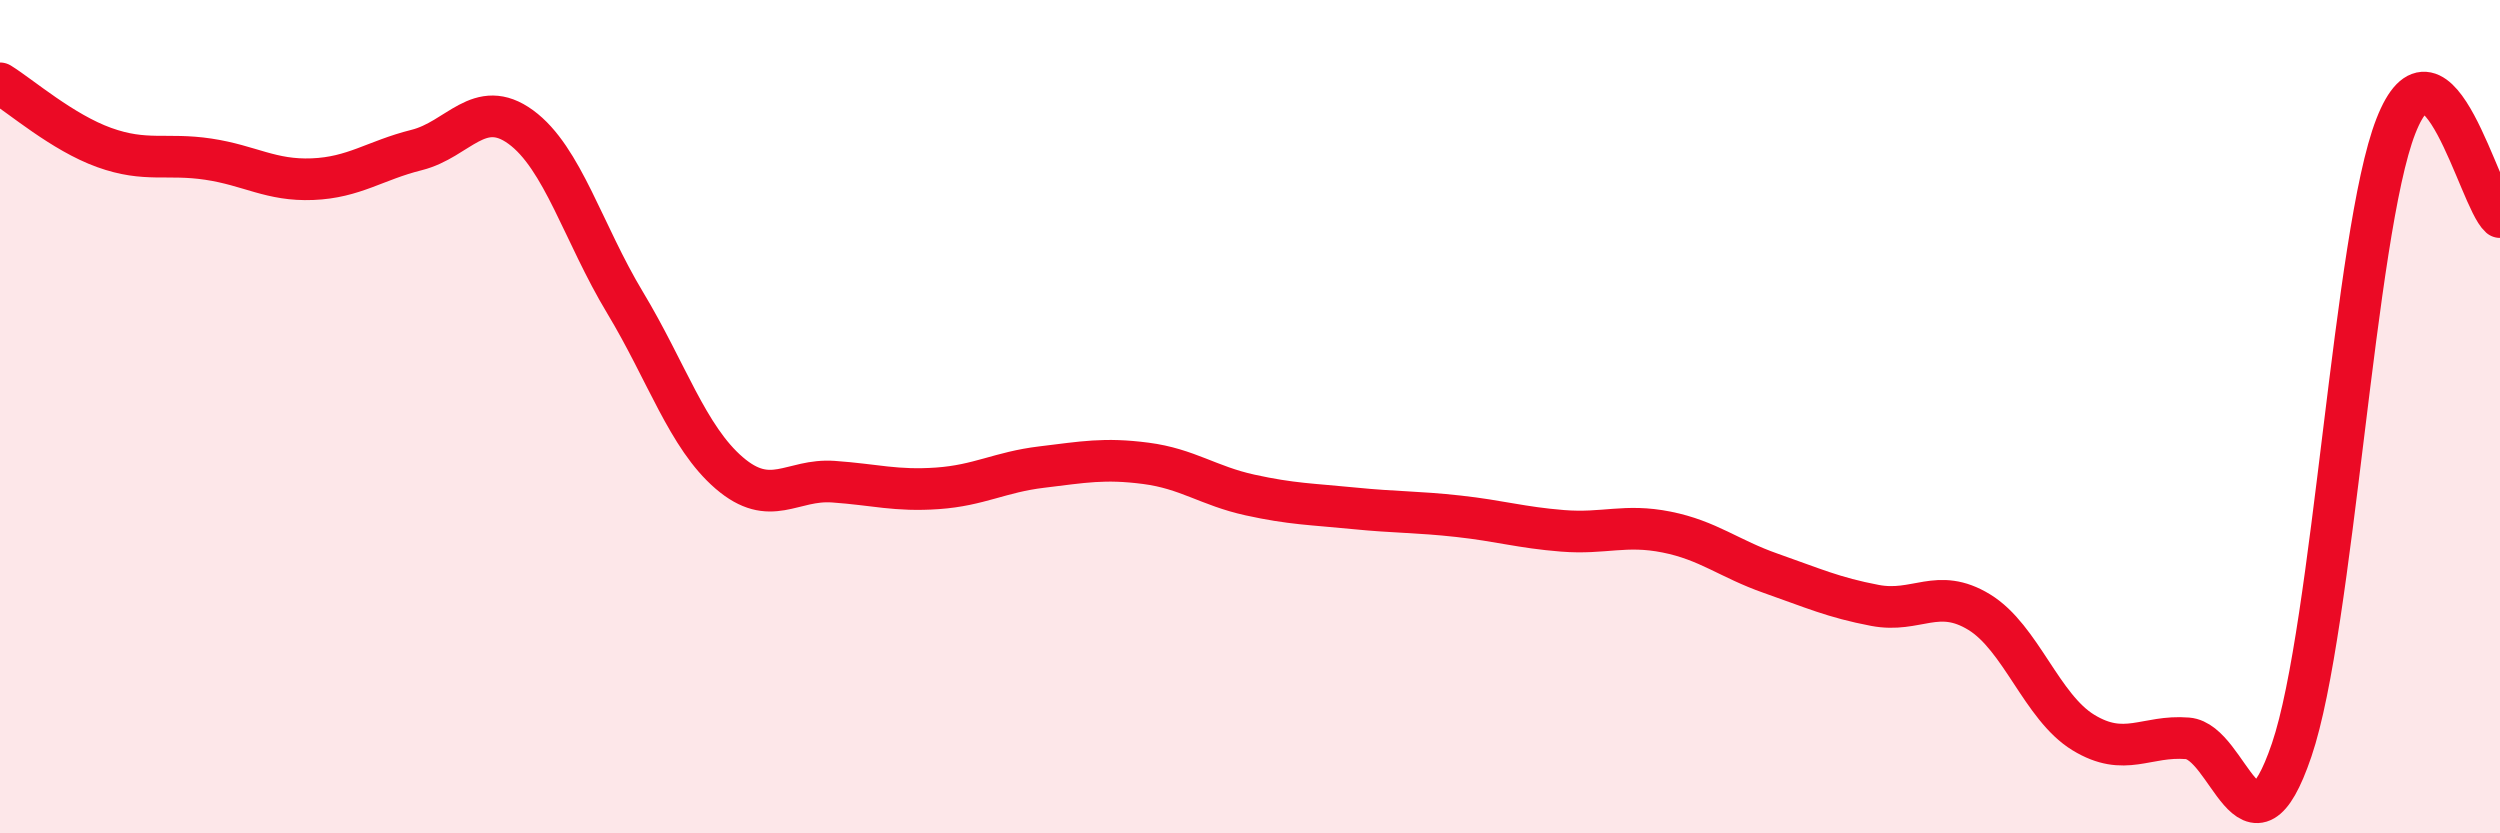 
    <svg width="60" height="20" viewBox="0 0 60 20" xmlns="http://www.w3.org/2000/svg">
      <path
        d="M 0,2 C 0.5,2.31 1.5,3.18 2.5,3.54 C 3.5,3.9 4,3.67 5,3.82 C 6,3.97 6.5,4.34 7.5,4.3 C 8.5,4.26 9,3.85 10,3.6 C 11,3.35 11.5,2.32 12.5,3.05 C 13.5,3.78 14,5.6 15,7.26 C 16,8.92 16.5,10.49 17.5,11.35 C 18.5,12.21 19,11.49 20,11.56 C 21,11.63 21.5,11.79 22.5,11.72 C 23.5,11.65 24,11.33 25,11.21 C 26,11.09 26.5,10.99 27.5,11.12 C 28.5,11.25 29,11.66 30,11.88 C 31,12.1 31.5,12.1 32.5,12.2 C 33.5,12.3 34,12.28 35,12.39 C 36,12.5 36.5,12.66 37.5,12.74 C 38.5,12.82 39,12.57 40,12.77 C 41,12.97 41.5,13.41 42.5,13.76 C 43.5,14.11 44,14.34 45,14.53 C 46,14.72 46.5,14.08 47.5,14.69 C 48.5,15.3 49,16.97 50,17.58 C 51,18.19 51.5,17.64 52.5,17.72 C 53.5,17.8 54,20.94 55,18 C 56,15.06 56.5,5.59 57.5,3.03 C 58.5,0.47 59.5,4.77 60,5.21L60 20L0 20Z"
        fill="#EB0A25"
        opacity="0.1"
        stroke-linecap="round"
        stroke-linejoin="round"
      />
      <path
        d="M 0,2 C 0.5,2.31 1.5,3.18 2.5,3.54 C 3.5,3.9 4,3.67 5,3.82 C 6,3.97 6.5,4.34 7.5,4.3 C 8.5,4.26 9,3.85 10,3.6 C 11,3.35 11.5,2.32 12.5,3.05 C 13.5,3.78 14,5.6 15,7.26 C 16,8.92 16.5,10.49 17.5,11.35 C 18.5,12.21 19,11.49 20,11.56 C 21,11.63 21.5,11.79 22.5,11.72 C 23.5,11.65 24,11.33 25,11.21 C 26,11.09 26.5,10.99 27.5,11.12 C 28.5,11.25 29,11.66 30,11.88 C 31,12.1 31.5,12.1 32.5,12.2 C 33.5,12.3 34,12.28 35,12.39 C 36,12.5 36.5,12.66 37.5,12.74 C 38.5,12.82 39,12.57 40,12.77 C 41,12.97 41.5,13.41 42.5,13.76 C 43.5,14.11 44,14.34 45,14.53 C 46,14.72 46.5,14.08 47.5,14.69 C 48.5,15.3 49,16.97 50,17.58 C 51,18.19 51.5,17.64 52.5,17.72 C 53.5,17.8 54,20.94 55,18 C 56,15.06 56.5,5.59 57.5,3.03 C 58.5,0.47 59.5,4.77 60,5.21"
        stroke="#EB0A25"
        stroke-width="1"
        fill="none"
        stroke-linecap="round"
        stroke-linejoin="round"
      />
    </svg>
  